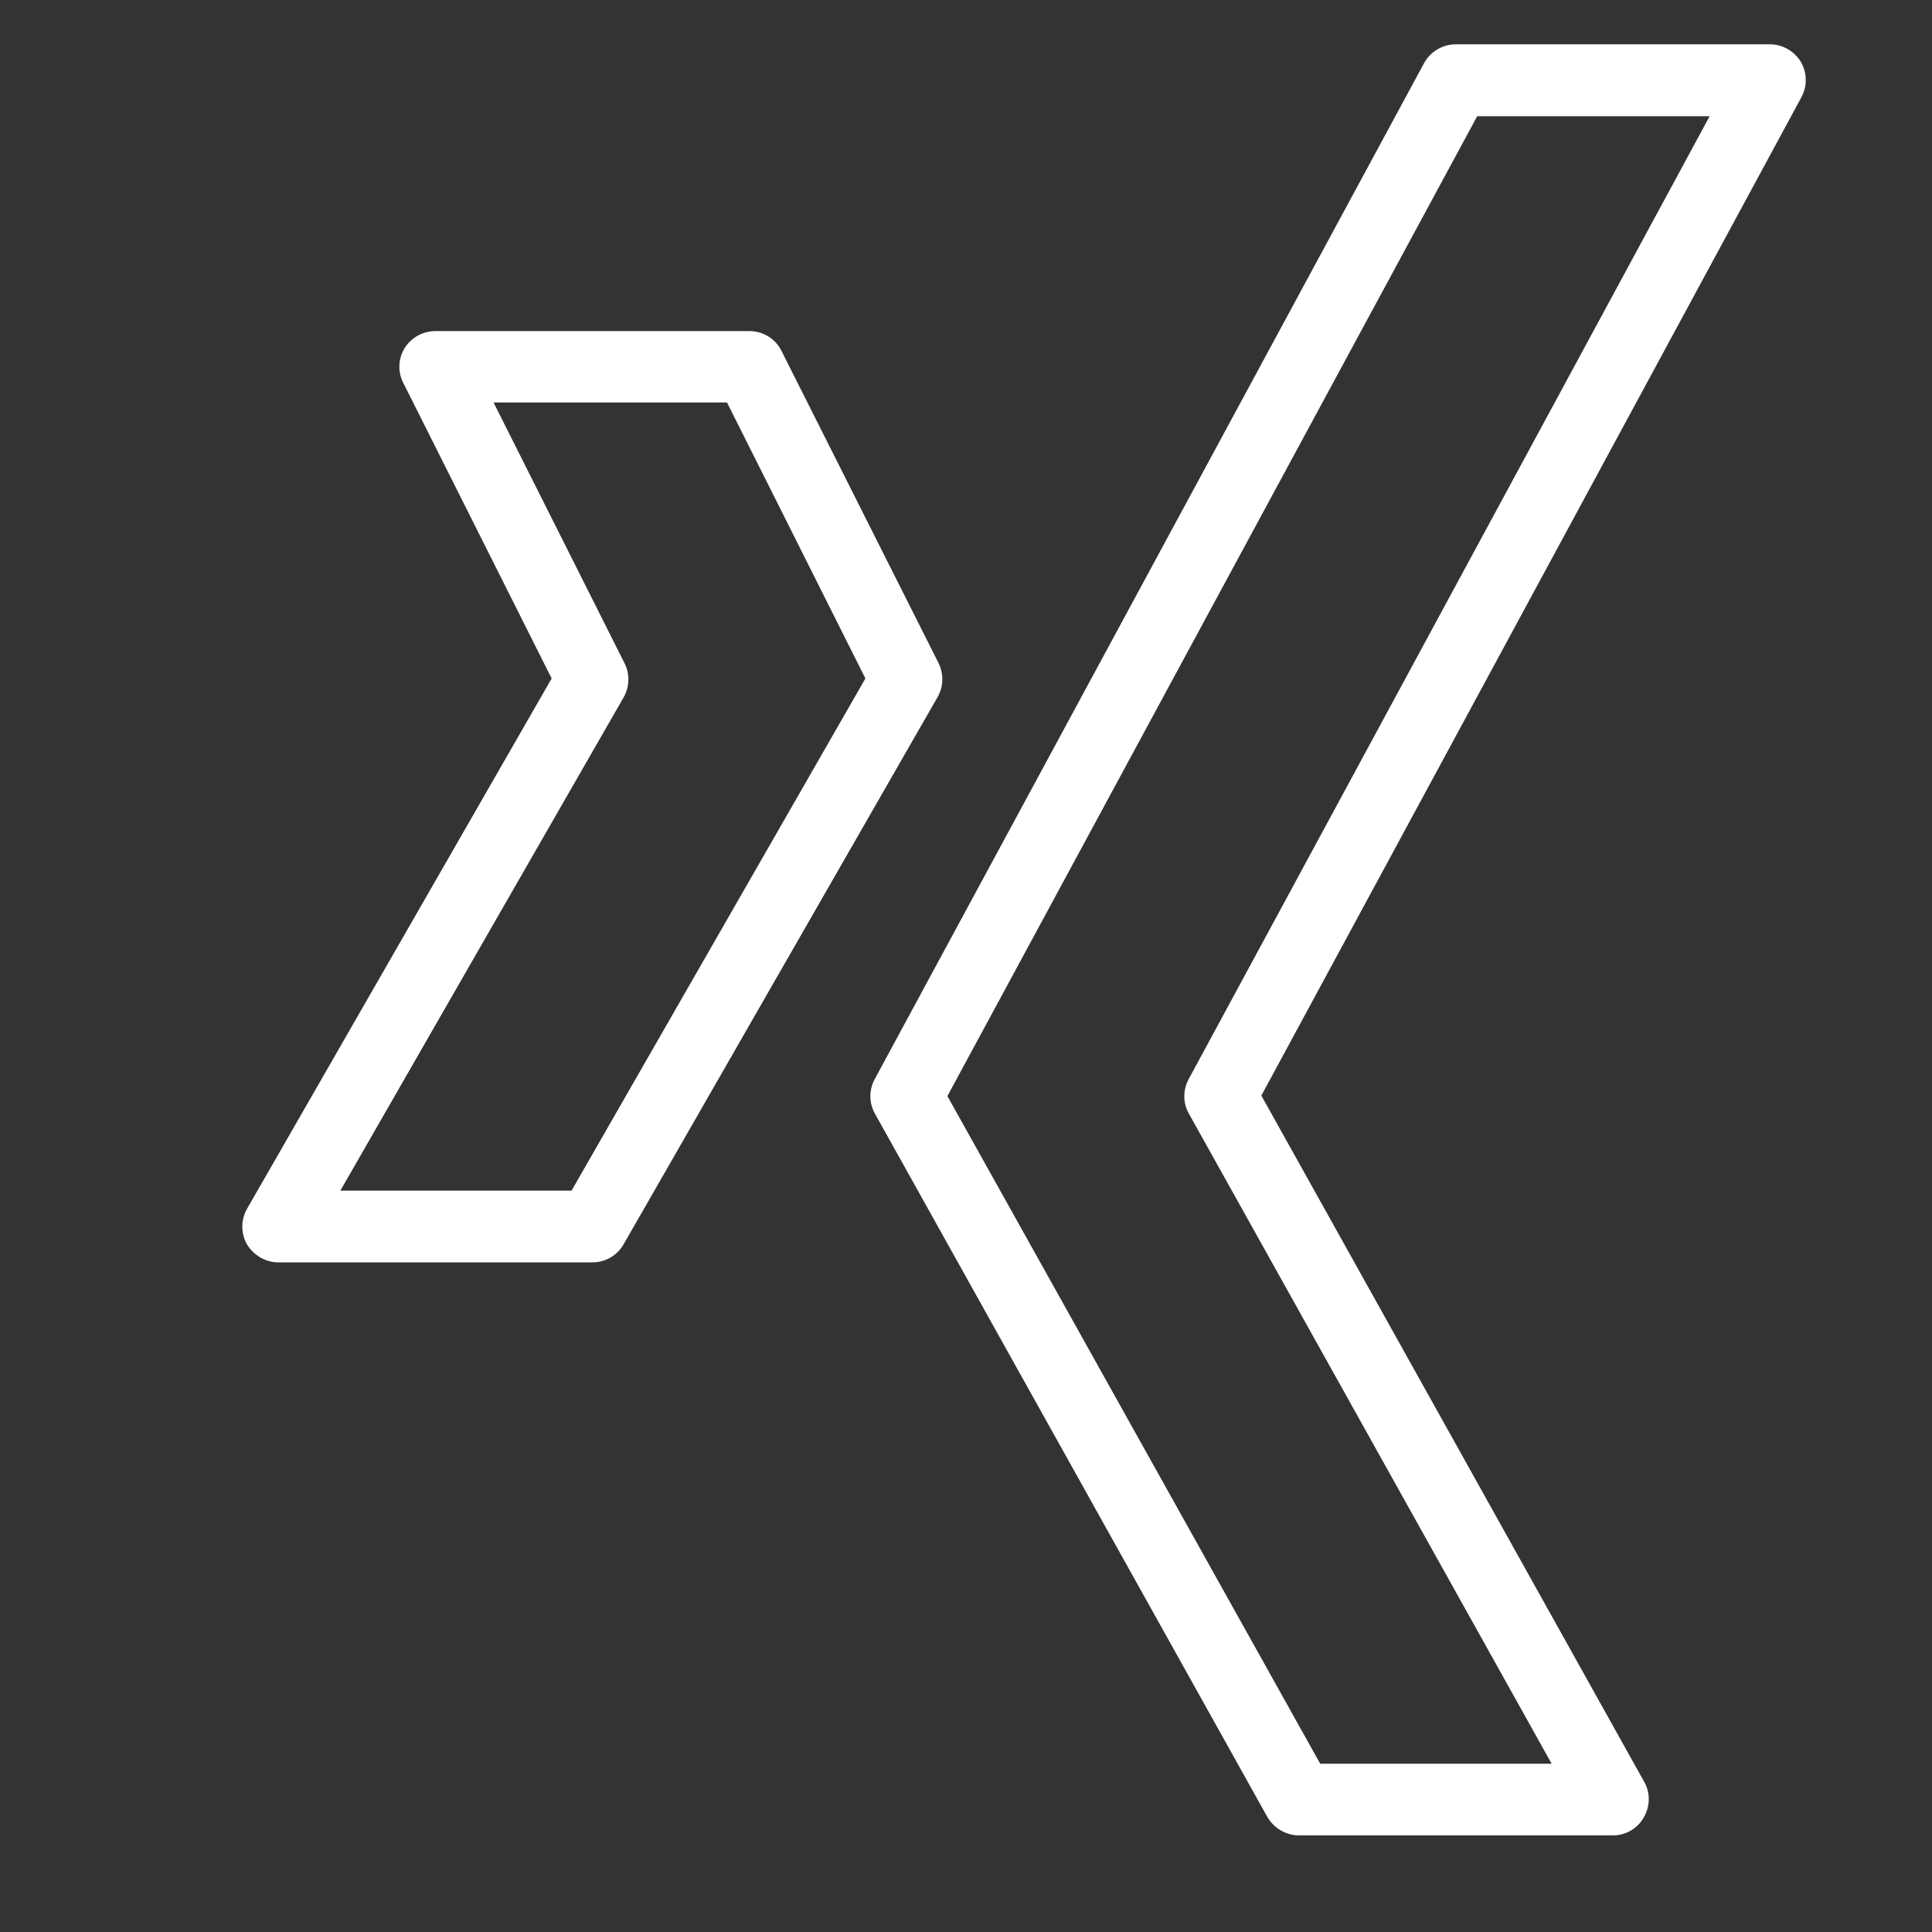 <svg xmlns="http://www.w3.org/2000/svg" xmlns:xlink="http://www.w3.org/1999/xlink" width="40" zoomAndPan="magnify" viewBox="0 0 30 30" height="40" preserveAspectRatio="xMidYMid meet" version="1.0"><rect x="0" y="0" width="30" height="30" fill="#333333" stroke="none"/><defs><clipPath id="a0f9b32cc2"><path d="M 13 0.297 L 28.066 0.297 L 28.066 28.602 L 13 28.602 Z M 13 0.297 " clip-rule="nonzero"/></clipPath></defs><path fill="#ffffff" d="M 9.199 19.602 L 4.32 19.602 C 4.125 19.602 3.938 19.492 3.836 19.324 C 3.738 19.152 3.738 18.941 3.836 18.77 L 8.566 10.535 L 6.262 5.945 C 6.172 5.77 6.184 5.566 6.285 5.402 C 6.387 5.242 6.566 5.141 6.762 5.141 L 11.637 5.141 C 11.848 5.141 12.039 5.258 12.133 5.445 L 14.574 10.297 C 14.656 10.465 14.652 10.66 14.559 10.824 L 9.684 19.32 C 9.586 19.496 9.398 19.602 9.199 19.602 Z M 5.285 18.488 L 8.875 18.488 L 13.438 10.535 L 11.289 6.25 L 7.664 6.25 L 9.699 10.301 C 9.781 10.465 9.777 10.664 9.684 10.828 Z M 5.285 18.488 " fill-opacity="1" fill-rule="nonzero"/><g clip-path="url(#a0f9b32cc2)"><path fill="#ffffff" d="M 25.047 28.5 L 20.172 28.5 C 19.969 28.5 19.781 28.387 19.68 28.215 L 13.586 17.293 C 13.492 17.125 13.492 16.926 13.582 16.758 L 22.113 0.98 C 22.211 0.801 22.402 0.688 22.605 0.688 L 27.48 0.688 C 27.68 0.688 27.859 0.793 27.961 0.957 C 28.062 1.125 28.066 1.336 27.973 1.508 L 19.586 17.012 L 25.531 27.668 C 25.629 27.84 25.625 28.051 25.523 28.223 C 25.426 28.395 25.242 28.5 25.047 28.5 Z M 20.5 27.387 L 24.094 27.387 L 18.461 17.293 C 18.367 17.129 18.367 16.926 18.457 16.758 L 26.547 1.805 L 22.938 1.805 L 14.711 17.02 Z M 20.5 27.387 " fill-opacity="1" fill-rule="nonzero"/></g></svg>